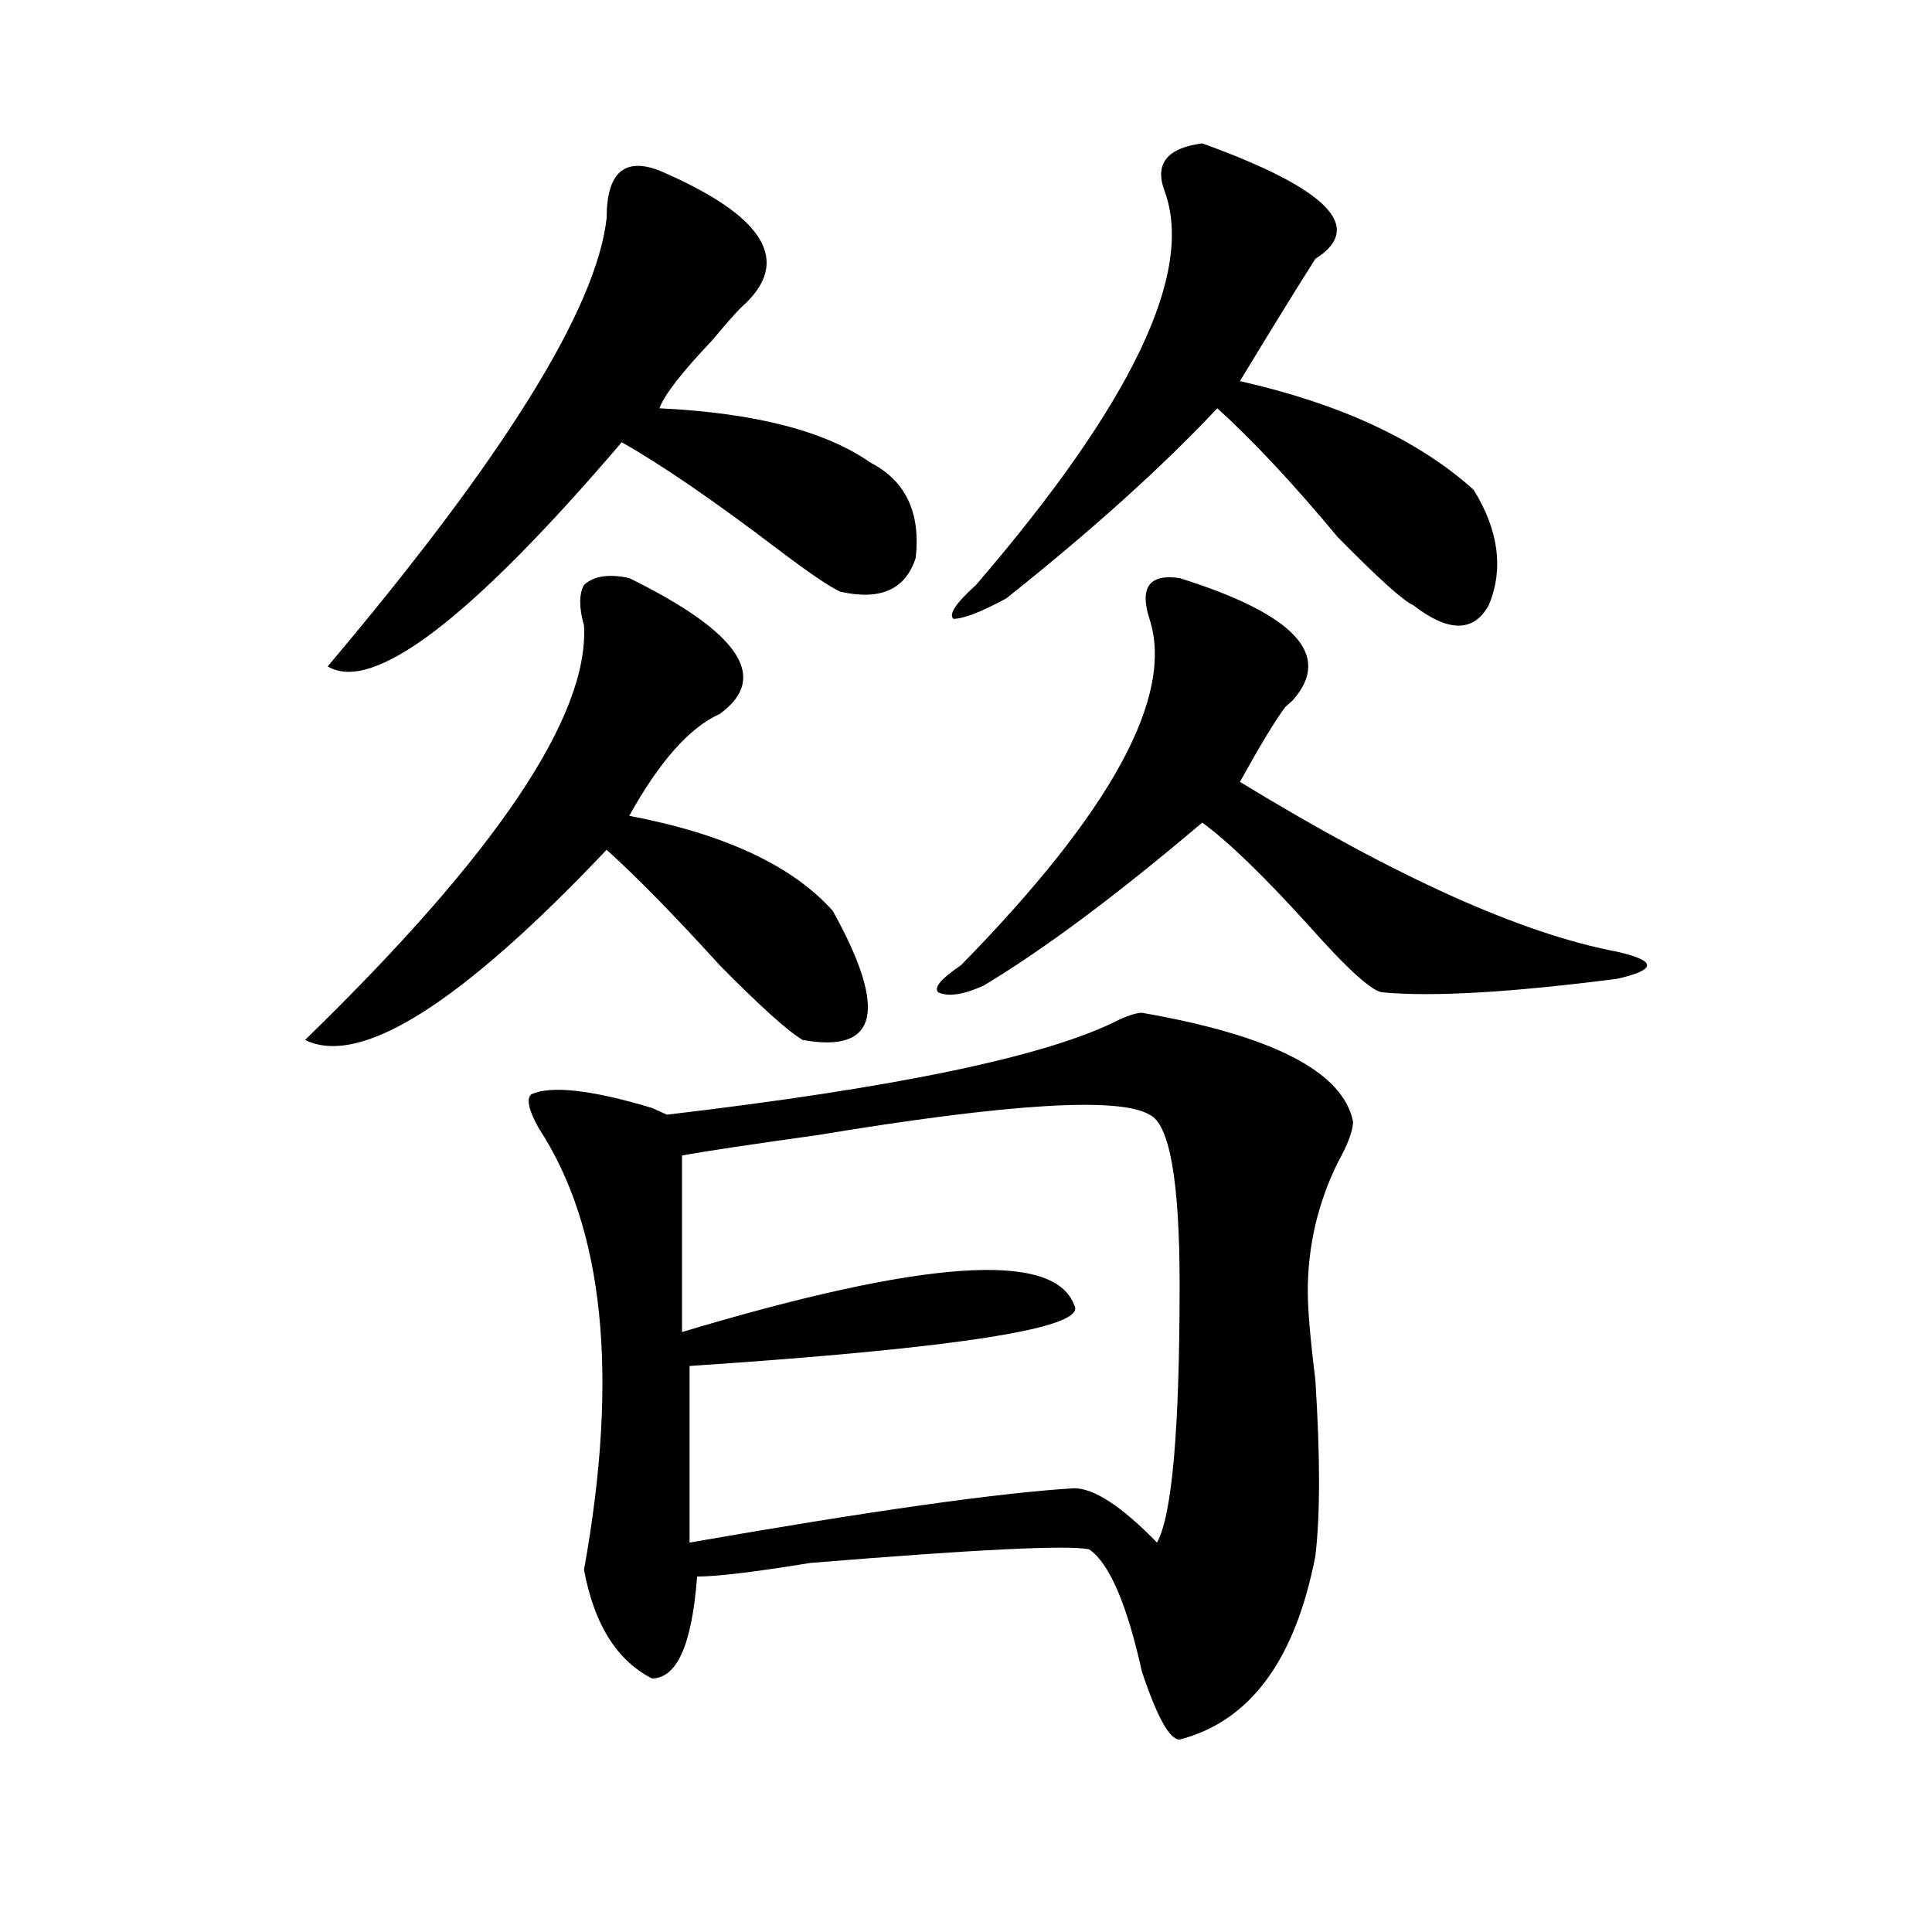 <?xml version="1.0" encoding="utf-8"?>
<!-- Generator: Adobe Illustrator 16.0.0, SVG Export Plug-In . SVG Version: 6.00 Build 0)  -->
<!DOCTYPE svg PUBLIC "-//W3C//DTD SVG 1.1//EN" "http://www.w3.org/Graphics/SVG/1.1/DTD/svg11.dtd">
<svg version="1.1" id="图层_1" xmlns="http://www.w3.org/2000/svg" xmlns:xlink="http://www.w3.org/1999/xlink" x="0px" y="0px"
	 width="1000px" height="1000px" viewBox="0 0 1000 1000" enable-background="new 0 0 1000 1000" xml:space="preserve">
<path d="M325.699,299.219c57.193,28.125,72.803,51.581,46.828,70.313c-15.609,7.031-31.219,24.609-46.828,52.734
	c49.389,9.394,84.51,25.818,105.363,49.219c28.597,51.581,23.414,73.828-15.609,66.797c-7.805-4.669-22.134-17.578-42.926-38.672
	c-23.414-25.763-42.926-45.703-58.535-59.766c-75.486,79.706-127.497,112.5-156.094,98.438
	c98.839-96.075,146.947-167.541,144.387-214.453c-2.622-9.338-2.622-16.369,0-21.094
	C307.468,298.065,315.272,296.912,325.699,299.219z M341.309,88.281c54.633,23.456,68.9,46.912,42.926,70.313
	c-2.622,2.362-7.805,8.24-15.609,17.578c-15.609,16.425-24.756,28.125-27.316,35.156c49.389,2.362,85.852,11.756,109.266,28.125
	c18.17,9.394,25.975,25.818,23.414,49.219c-5.244,16.425-18.231,22.303-39.023,17.578c-5.244-2.307-15.609-9.338-31.219-21.094
	c-33.841-25.763-61.157-44.494-81.949-56.25C243.75,320.313,193.02,358.984,169.605,344.922
	c91.034-107.775,139.143-185.119,144.387-232.031C313.992,89.49,323.077,81.25,341.309,88.281z M591.059,524.219
	c67.62,11.756,104.021,30.487,109.266,56.25c0,4.725-2.622,11.756-7.805,21.094c-10.427,21.094-15.609,43.396-15.609,66.797
	c0,9.394,1.28,24.609,3.902,45.703c2.561,39.881,2.561,70.313,0,91.406c-10.427,53.888-33.841,85.528-70.242,94.922
	c-5.244,0-11.707-11.756-19.512-35.156c-7.805-35.156-16.951-56.25-27.316-63.281c-10.427-2.362-58.535,0-144.387,7.031
	c-28.658,4.669-48.17,7.031-58.535,7.031c-2.622,35.156-10.427,52.734-23.414,52.734c-18.231-9.394-29.938-28.125-35.121-56.25
	c18.17-100.744,10.365-176.935-23.414-228.516c-5.244-9.338-6.524-15.216-3.902-17.578c10.365-4.669,31.219-2.307,62.438,7.031
	l7.805,3.516c119.631-14.063,197.678-30.432,234.141-49.219C584.534,525.428,588.437,524.219,591.059,524.219z M594.961,576.953
	c-15.609-9.338-72.864-5.822-171.703,10.547c-33.841,4.725-57.255,8.24-70.242,10.547v91.406
	c124.875-37.463,192.495-42.188,202.922-14.063c7.805,11.756-58.535,22.303-199.02,31.641v91.406
	c93.656-16.369,159.996-25.763,199.02-28.125c10.365,0,24.694,9.394,42.926,28.125c7.805-14.063,11.707-58.557,11.707-133.594
	C610.57,610.956,605.326,581.678,594.961,576.953z M610.57,299.219c59.815,18.787,79.327,39.881,58.535,63.281l-3.902,3.516
	c-5.244,7.031-13.049,19.94-23.414,38.672c80.607,49.219,145.667,78.553,195.117,87.891c10.365,2.362,15.609,4.725,15.609,7.031
	c0,2.362-5.244,4.725-15.609,7.031c-54.633,7.031-94.998,9.394-120.973,7.031c-5.244,0-18.231-11.7-39.023-35.156
	c-23.414-25.763-41.646-43.341-54.633-52.734c-44.268,37.519-81.949,65.644-113.168,84.375c-10.427,4.725-18.231,5.878-23.414,3.516
	c-2.622-2.307,1.28-7.031,11.707-14.063c78.047-79.65,110.546-139.416,97.559-179.297
	C589.717,303.943,594.961,296.912,610.57,299.219z M622.277,74.219c64.998,23.456,84.51,43.396,58.535,59.766
	c-10.427,16.425-23.414,37.519-39.023,63.281c52.011,11.756,92.314,30.487,120.973,56.25c12.987,21.094,15.609,41.034,7.805,59.766
	c-7.805,14.063-20.854,14.063-39.023,0c-5.244-2.307-18.231-14.063-39.023-35.156c-23.414-28.125-44.268-50.372-62.438-66.797
	c-28.658,30.487-65.06,63.281-109.266,98.438c-13.049,7.031-22.134,10.547-27.316,10.547c-2.622-2.307,1.28-8.185,11.707-17.578
	c80.607-93.713,113.168-161.719,97.559-203.906C597.521,84.766,604.046,76.581,622.277,74.219z"/>
</svg>
